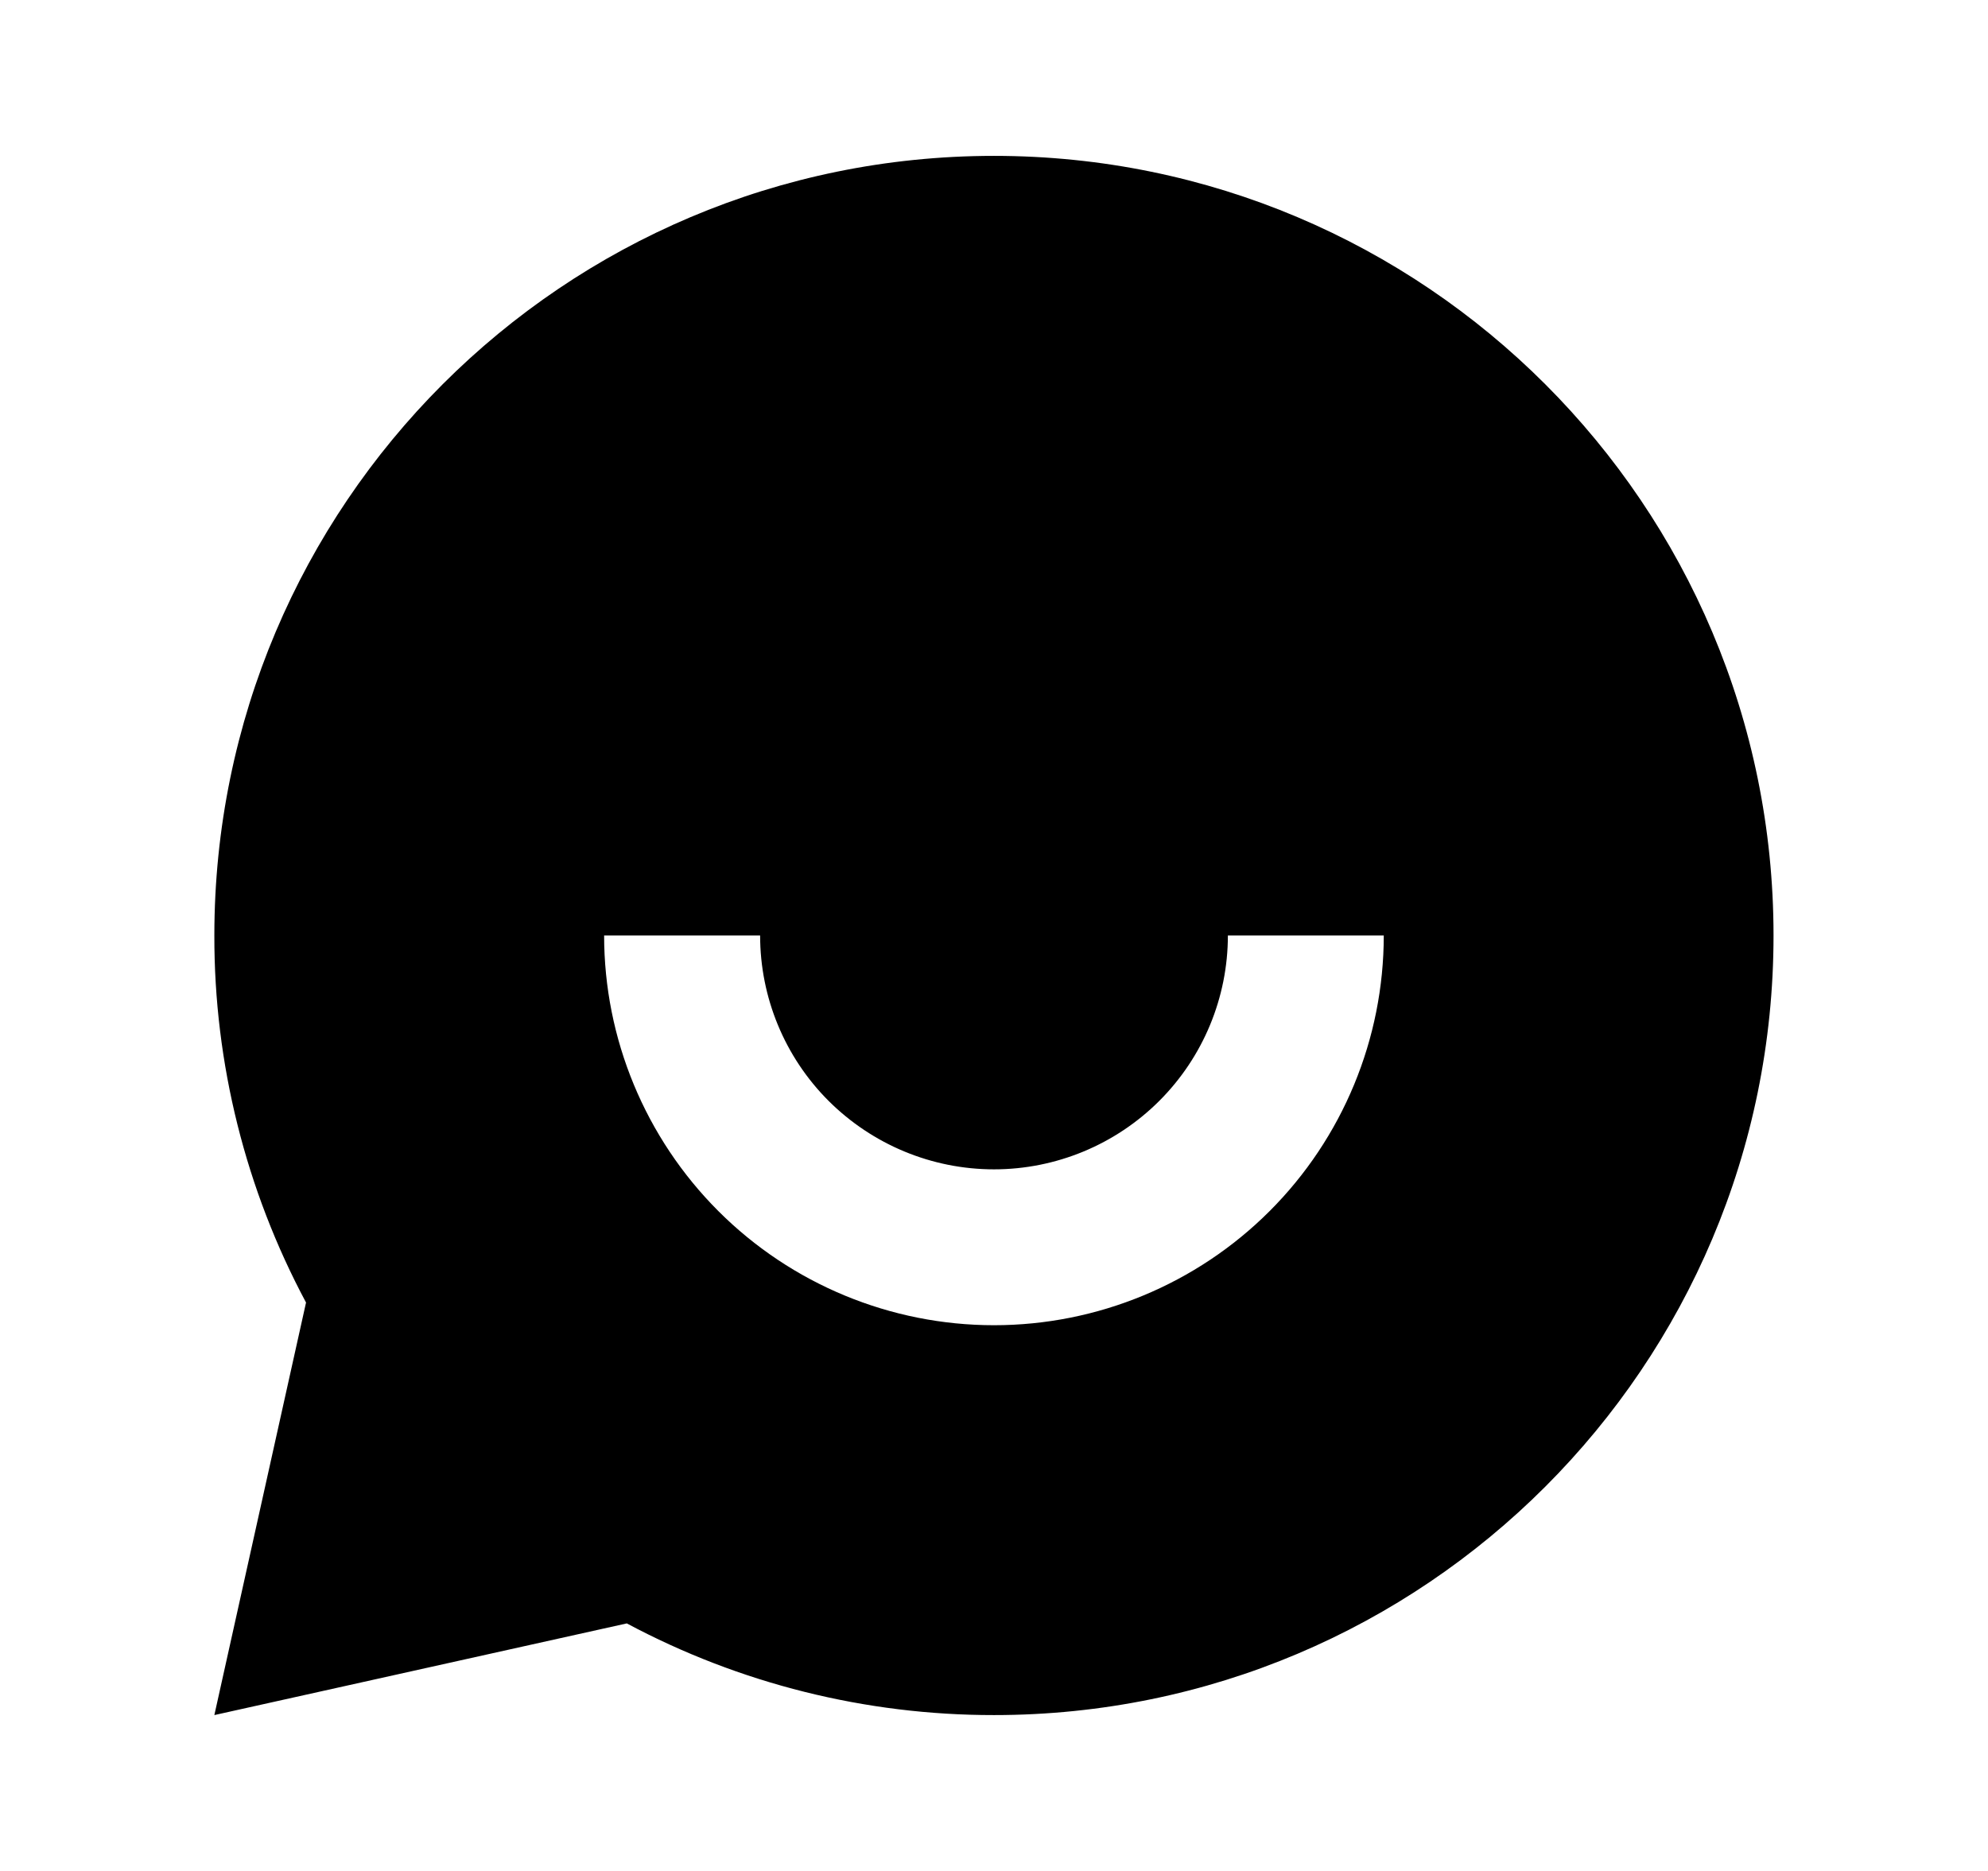 <?xml version="1.0" encoding="UTF-8"?> <svg xmlns="http://www.w3.org/2000/svg" width="17" height="16" viewBox="0 0 17 16" fill="none"> <g clip-path="url(#clip0_20710_97526)"> <path d="M5.36 13.883L1.833 14.667L2.617 11.139C2.101 10.174 1.831 9.095 1.833 8C1.833 4.318 4.818 1.333 8.5 1.333C12.182 1.333 15.166 4.318 15.166 8C15.166 11.682 12.182 14.667 8.5 14.667C7.405 14.668 6.326 14.399 5.36 13.883V13.883ZM5.166 8C5.166 8.884 5.518 9.732 6.143 10.357C6.768 10.982 7.616 11.333 8.5 11.333C9.384 11.333 10.232 10.982 10.857 10.357C11.482 9.732 11.833 8.884 11.833 8H10.5C10.5 8.53 10.289 9.039 9.914 9.414C9.539 9.789 9.03 10 8.5 10C7.969 10 7.461 9.789 7.085 9.414C6.71 9.039 6.5 8.53 6.5 8H5.166Z" fill="black"></path> </g> <defs> <clipPath id="clip0_20710_97526"> <rect width="16" height="16" fill="white" transform="translate(0.5)"></rect> </clipPath> </defs> </svg> 